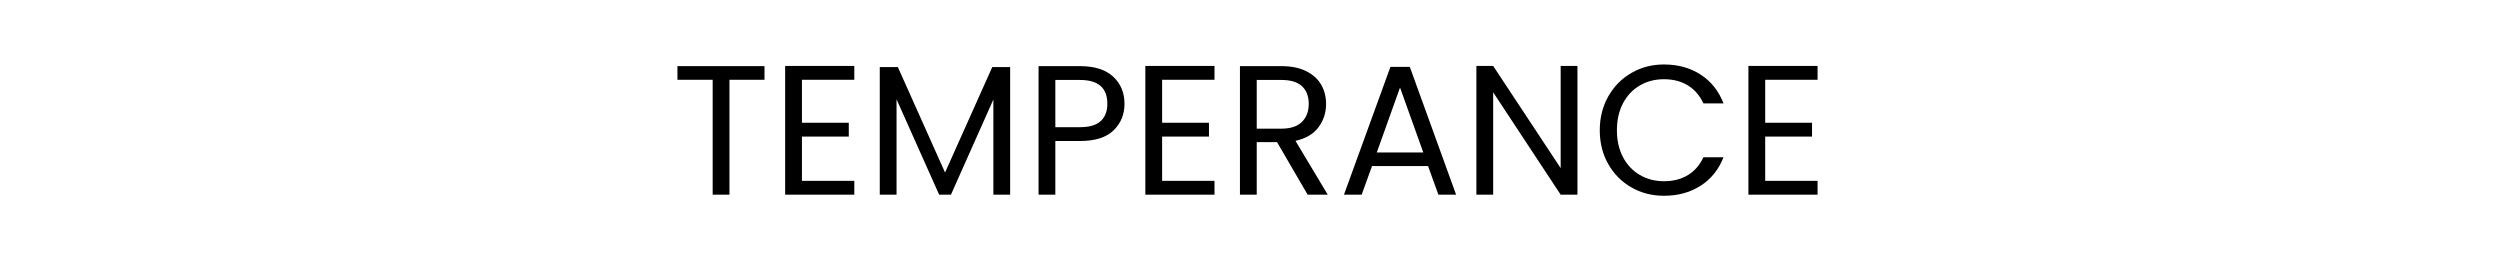 <?xml version="1.0" encoding="UTF-8"?>
<svg width="244px" height="25px" viewBox="0 0 244 25" version="1.1" xmlns="http://www.w3.org/2000/svg" xmlns:xlink="http://www.w3.org/1999/xlink">
    <title>14</title>
    <g id="Page-1" stroke="none" stroke-width="1" fill="none" fill-rule="evenodd">
        <g id="14">
            <rect id="Rectangle" fill-opacity="0" fill="#FFFFFF" x="0" y="0" width="244" height="25"></rect>
            <g id="Temperance" transform="translate(66.119, 6.292)" fill="#000000" fill-rule="nonzero">
                <polygon id="Path" points="8.496 0.162 8.496 1.494 5.076 1.494 5.076 12.708 3.438 12.708 3.438 1.494 0 1.494 0 0.162"></polygon>
                <polygon id="Path" points="12.15 1.494 12.15 5.688 16.722 5.688 16.722 7.038 12.15 7.038 12.15 11.358 17.262 11.358 17.262 12.708 10.512 12.708 10.512 0.144 17.262 0.144 17.262 1.494"></polygon>
                <polygon id="Path" points="32.472 0.252 32.472 12.708 30.834 12.708 30.834 3.42 26.694 12.708 25.542 12.708 21.384 3.402 21.384 12.708 19.746 12.708 19.746 0.252 21.51 0.252 26.118 10.548 30.726 0.252"></polygon>
                <path d="M43.632,3.834 C43.632,4.878 43.275,5.745 42.561,6.435 C41.847,7.125 40.758,7.47 39.294,7.47 L36.882,7.47 L36.882,12.708 L35.244,12.708 L35.244,0.162 L39.294,0.162 C40.71,0.162 41.787,0.504 42.525,1.188 C43.263,1.872 43.632,2.754 43.632,3.834 Z M39.294,6.12 C40.206,6.12 40.878,5.922 41.31,5.526 C41.742,5.13 41.958,4.566 41.958,3.834 C41.958,2.286 41.07,1.512 39.294,1.512 L36.882,1.512 L36.882,6.12 L39.294,6.12 Z" id="Shape"></path>
                <polygon id="Path" points="47.304 1.494 47.304 5.688 51.876 5.688 51.876 7.038 47.304 7.038 47.304 11.358 52.416 11.358 52.416 12.708 45.666 12.708 45.666 0.144 52.416 0.144 52.416 1.494"></polygon>
                <path d="M61.506,12.708 L58.518,7.578 L56.538,7.578 L56.538,12.708 L54.9,12.708 L54.9,0.162 L58.95,0.162 C59.898,0.162 60.699,0.324 61.353,0.648 C62.007,0.972 62.496,1.41 62.82,1.962 C63.144,2.514 63.306,3.144 63.306,3.852 C63.306,4.716 63.057,5.478 62.559,6.138 C62.061,6.798 61.314,7.236 60.318,7.452 L63.468,12.708 L61.506,12.708 Z M56.538,6.264 L58.95,6.264 C59.838,6.264 60.504,6.045 60.948,5.607 C61.392,5.169 61.614,4.584 61.614,3.852 C61.614,3.108 61.395,2.532 60.957,2.124 C60.519,1.716 59.85,1.512 58.95,1.512 L56.538,1.512 L56.538,6.264 Z" id="Shape"></path>
                <path d="M73.26,9.918 L67.788,9.918 L66.78,12.708 L65.052,12.708 L69.588,0.234 L71.478,0.234 L75.996,12.708 L74.268,12.708 L73.26,9.918 Z M72.792,8.586 L70.524,2.25 L68.256,8.586 L72.792,8.586 Z" id="Shape"></path>
                <polygon id="Path" points="87.84 12.708 86.202 12.708 79.614 2.718 79.614 12.708 77.976 12.708 77.976 0.144 79.614 0.144 86.202 10.116 86.202 0.144 87.84 0.144"></polygon>
                <path d="M90.018,6.426 C90.018,5.202 90.294,4.101 90.846,3.123 C91.398,2.145 92.151,1.38 93.105,0.828 C94.059,0.276 95.118,0 96.282,0 C97.65,0 98.844,0.33 99.864,0.99 C100.884,1.65 101.628,2.586 102.096,3.798 L100.134,3.798 C99.786,3.042 99.285,2.46 98.631,2.052 C97.977,1.644 97.194,1.44 96.282,1.44 C95.406,1.44 94.62,1.644 93.924,2.052 C93.228,2.46 92.682,3.039 92.286,3.789 C91.89,4.539 91.692,5.418 91.692,6.426 C91.692,7.422 91.89,8.295 92.286,9.045 C92.682,9.795 93.228,10.374 93.924,10.782 C94.62,11.19 95.406,11.394 96.282,11.394 C97.194,11.394 97.977,11.193 98.631,10.791 C99.285,10.389 99.786,9.81 100.134,9.054 L102.096,9.054 C101.628,10.254 100.884,11.181 99.864,11.835 C98.844,12.489 97.65,12.816 96.282,12.816 C95.118,12.816 94.059,12.543 93.105,11.997 C92.151,11.451 91.398,10.692 90.846,9.72 C90.294,8.748 90.018,7.65 90.018,6.426 Z" id="Path"></path>
                <polygon id="Path" points="106.164 1.494 106.164 5.688 110.736 5.688 110.736 7.038 106.164 7.038 106.164 11.358 111.276 11.358 111.276 12.708 104.526 12.708 104.526 0.144 111.276 0.144 111.276 1.494"></polygon>
            </g>
        </g>
    </g>
</svg>